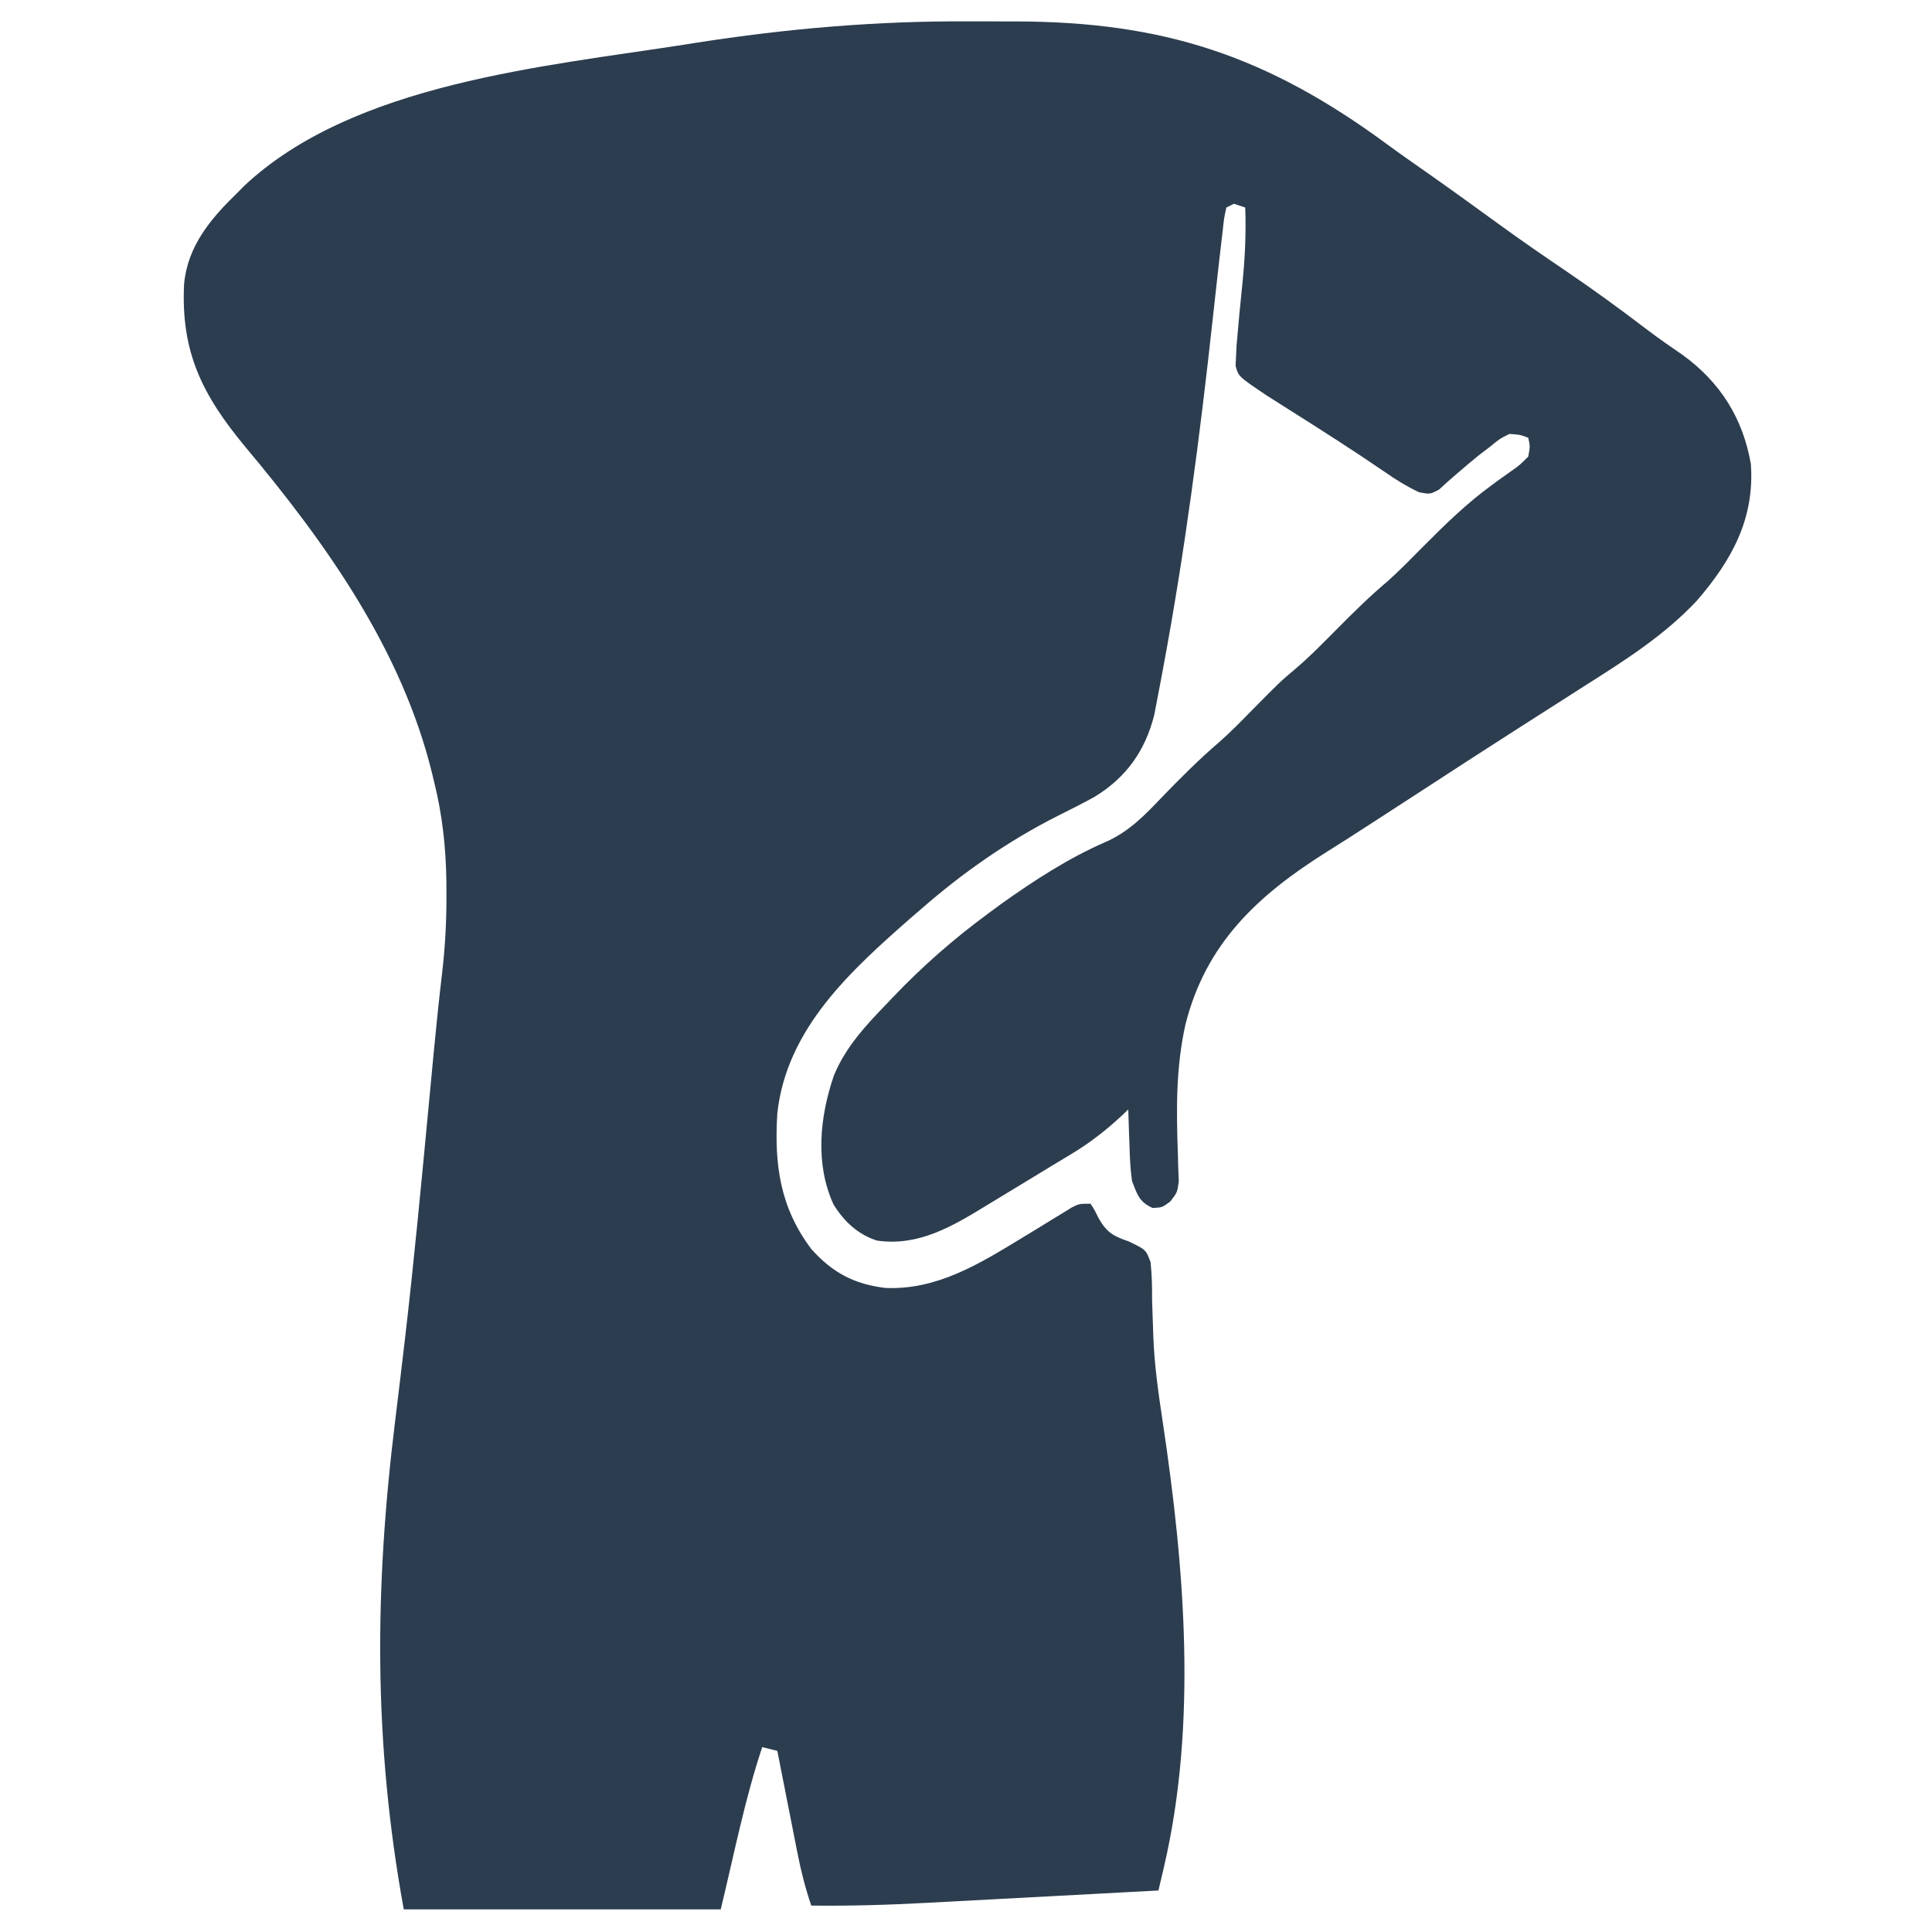 <svg xmlns="http://www.w3.org/2000/svg" width="512" height="512"><path d="M0 0 C3.941 0.024 7.882 0.02 11.823 0.014 C51.141 0.056 78.581 9.077 110.563 32.66 C114.16 35.297 117.82 37.842 121.474 40.399 C128.018 45.009 134.498 49.703 140.974 54.408 C146.408 58.339 151.921 62.138 157.474 65.899 C164.902 70.934 172.123 76.185 179.255 81.629 C182.385 84.012 185.604 86.237 188.849 88.461 C198.784 95.692 204.769 105.246 206.849 117.336 C207.867 131.84 201.78 142.807 192.536 153.524 C184.015 162.602 173.895 169.068 163.452 175.685 C158.47 178.845 153.505 182.031 148.536 185.211 C146.934 186.235 146.934 186.235 145.3 187.28 C136.217 193.09 127.173 198.959 118.139 204.845 C115.189 206.766 112.235 208.68 109.279 210.591 C107.88 211.496 106.482 212.402 105.085 213.31 C101.528 215.617 97.959 217.9 94.365 220.149 C76.178 231.588 62.423 244.319 57.012 265.813 C54.47 277.146 54.571 288.434 54.996 299.976 C55.03 301.26 55.064 302.544 55.099 303.867 C55.145 305.018 55.192 306.168 55.24 307.354 C54.849 310.336 54.849 310.336 52.993 312.733 C50.849 314.336 50.849 314.336 48.286 314.461 C44.72 312.815 44.275 310.974 42.849 307.336 C42.369 304.048 42.249 300.781 42.161 297.461 C42.127 296.582 42.093 295.703 42.058 294.797 C41.976 292.644 41.911 290.49 41.849 288.336 C41.35 288.821 40.851 289.306 40.337 289.805 C36.105 293.756 31.837 297.107 26.872 300.098 C26.311 300.438 25.75 300.777 25.172 301.127 C23.992 301.841 22.811 302.553 21.629 303.264 C19.89 304.311 18.157 305.369 16.427 306.43 C13.585 308.169 10.737 309.895 7.882 311.611 C6.727 312.308 5.575 313.008 4.425 313.713 C-4.69 319.296 -13.71 324.702 -24.757 323.102 C-29.805 321.488 -33.539 317.977 -36.276 313.492 C-41.198 302.702 -39.9 290.25 -36.151 279.336 C-33.015 271.772 -27.78 266.165 -22.151 260.336 C-21.431 259.577 -21.431 259.577 -20.697 258.803 C-12.775 250.476 -4.409 243.141 4.849 236.336 C5.908 235.555 6.968 234.774 8.06 233.969 C16.707 227.798 26.008 221.726 35.792 217.496 C42.043 214.74 46.181 210.426 50.849 205.524 C55.729 200.473 60.612 195.58 65.947 191.009 C69.064 188.267 71.946 185.302 74.849 182.336 C82.081 175.02 82.081 175.02 85.786 171.899 C89.875 168.446 93.586 164.635 97.349 160.836 C101.672 156.471 105.996 152.23 110.697 148.27 C113.872 145.417 116.846 142.369 119.849 139.336 C125.694 133.45 131.491 127.758 138.22 122.875 C138.817 122.435 139.415 121.995 140.03 121.542 C141.221 120.671 142.422 119.814 143.634 118.974 C145.514 117.653 145.514 117.653 147.849 115.336 C148.352 112.628 148.352 112.628 147.849 110.336 C145.603 109.512 145.603 109.512 142.849 109.336 C140.193 110.676 140.193 110.676 137.661 112.774 C136.705 113.502 135.748 114.23 134.763 114.981 C132.853 116.525 130.971 118.105 129.122 119.723 C128.269 120.462 127.416 121.2 126.536 121.961 C125.777 122.655 125.018 123.348 124.236 124.063 C121.849 125.336 121.849 125.336 118.95 124.805 C115.585 123.211 112.575 121.341 109.536 119.211 C101.291 113.564 92.864 108.211 84.418 102.871 C83.382 102.212 82.346 101.554 81.279 100.875 C79.89 99.997 79.89 99.997 78.473 99.1 C71.061 94.118 71.061 94.118 70.29 91.278 C70.33 90.493 70.37 89.708 70.411 88.899 C70.454 87.94 70.496 86.981 70.54 85.992 C71.015 80.368 71.557 74.751 72.132 69.136 C72.796 62.5 73.098 56.009 72.849 49.336 C71.859 49.006 70.869 48.676 69.849 48.336 C69.189 48.666 68.529 48.996 67.849 49.336 C67.225 52.147 67.225 52.147 66.865 55.629 C66.783 56.294 66.702 56.959 66.619 57.644 C66.351 59.873 66.098 62.104 65.849 64.336 C65.762 65.101 65.676 65.866 65.586 66.654 C65.116 70.823 64.656 74.993 64.201 79.164 C60.835 109.937 56.839 140.585 51.161 171.024 C51.017 171.808 50.873 172.593 50.724 173.401 C50.313 175.615 49.89 177.825 49.462 180.035 C49.223 181.282 48.983 182.528 48.737 183.812 C46.34 193.325 41.283 200.444 32.814 205.567 C29.705 207.266 26.551 208.861 23.382 210.443 C10.152 217.089 -2.02 225.587 -13.151 235.336 C-13.93 236.005 -14.708 236.674 -15.51 237.364 C-31.571 251.455 -48.65 266.791 -51.151 289.336 C-51.997 302.878 -50.457 314.305 -42.151 325.336 C-36.596 331.56 -30.817 334.654 -22.557 335.649 C-8.803 336.281 2.541 329.176 13.88 322.281 C15.228 321.465 15.228 321.465 16.603 320.631 C18.417 319.528 20.227 318.417 22.032 317.299 C22.869 316.788 23.706 316.277 24.568 315.75 C25.32 315.286 26.072 314.821 26.847 314.343 C28.849 313.336 28.849 313.336 31.849 313.336 C32.884 314.91 32.884 314.91 33.911 317.024 C36.083 320.896 37.801 321.906 41.95 323.321 C46.551 325.516 46.551 325.516 47.77 328.871 C48.122 332.238 48.183 335.513 48.161 338.899 C48.239 341.521 48.327 344.141 48.431 346.762 C48.454 347.45 48.478 348.139 48.502 348.848 C48.8 356.398 49.879 363.808 51.002 371.273 C56.756 409.639 60.225 451.021 51.29 489.183 C51.02 490.34 50.75 491.496 50.472 492.688 C50.266 493.562 50.061 494.436 49.849 495.336 C40.069 495.862 30.288 496.384 20.507 496.901 C15.964 497.141 11.421 497.382 6.878 497.627 C2.482 497.864 -1.914 498.097 -6.31 498.327 C-7.975 498.415 -9.64 498.505 -11.305 498.595 C-21.601 499.155 -31.839 499.456 -42.151 499.336 C-43.764 494.634 -44.93 489.968 -45.878 485.094 C-46.106 483.941 -46.106 483.941 -46.34 482.766 C-46.822 480.331 -47.299 477.896 -47.776 475.461 C-48.104 473.802 -48.432 472.143 -48.76 470.485 C-49.561 466.436 -50.358 462.386 -51.151 458.336 C-52.471 458.006 -53.791 457.676 -55.151 457.336 C-59.83 471.372 -62.654 485.96 -66.151 500.336 C-93.871 500.336 -121.591 500.336 -150.151 500.336 C-158.209 456.016 -157.928 415.308 -152.408 370.691 C-151.616 364.27 -150.851 357.847 -150.096 351.422 C-150.017 350.747 -149.938 350.071 -149.856 349.375 C-147.408 328.442 -145.452 307.457 -143.461 286.476 C-143.391 285.738 -143.321 285.001 -143.249 284.241 C-142.91 280.677 -142.573 277.113 -142.237 273.549 C-141.559 266.378 -140.817 259.22 -139.971 252.067 C-139.164 245.128 -138.801 238.26 -138.839 231.274 C-138.844 230.165 -138.848 229.057 -138.854 227.915 C-138.983 218.777 -139.937 210.193 -142.151 201.336 C-142.312 200.664 -142.473 199.992 -142.639 199.299 C-150.695 166.455 -170.721 138.348 -192.108 112.801 C-203.482 99.087 -209.263 87.718 -208.365 69.563 C-207.389 59.384 -201.219 52.194 -194.151 45.336 C-193.608 44.784 -193.066 44.233 -192.507 43.664 C-163.517 16.362 -112.815 11.962 -75.276 6.086 C-74.527 5.967 -73.778 5.848 -73.006 5.726 C-48.718 1.903 -24.596 -0.159 0 0 Z " fill="#2C3D4F" transform="translate(257.151,5.664)"></path></svg>